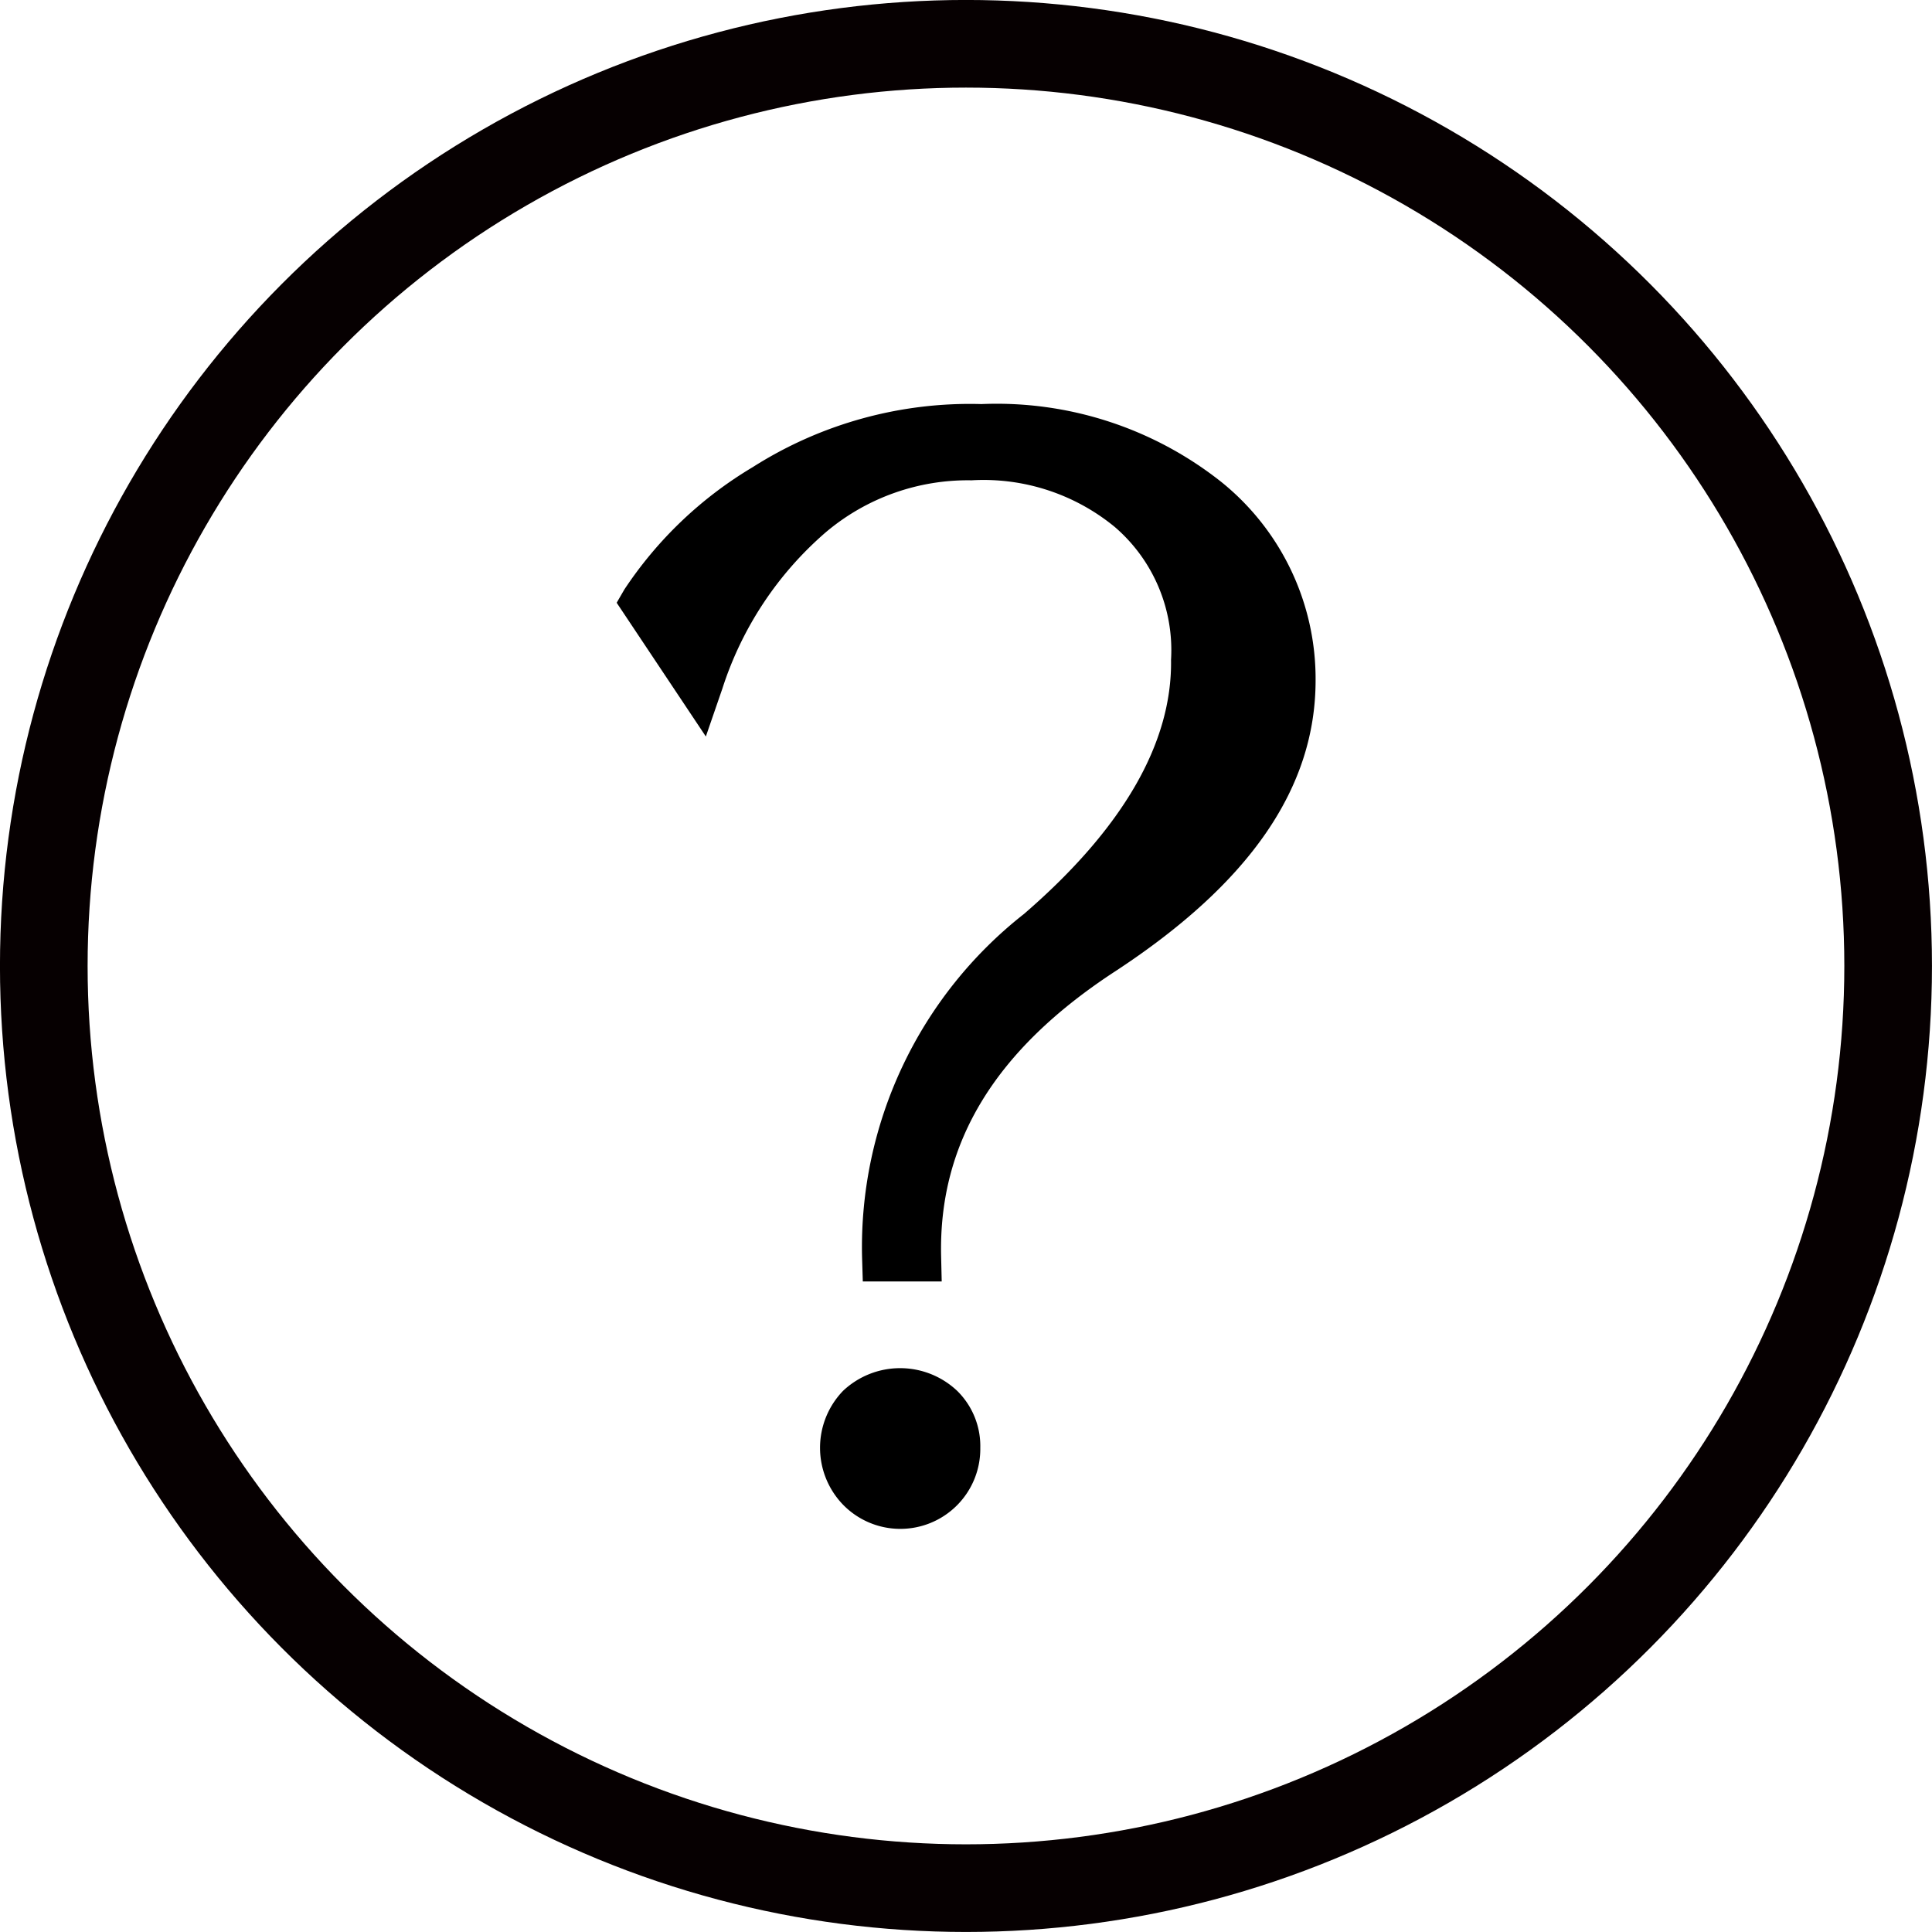 <svg xmlns="http://www.w3.org/2000/svg" width="28.989" height="28.988" viewBox="0 0 28.989 28.988">
  <g id="グループ_261" data-name="グループ 261" transform="translate(-6901.204 -8706.962)">
    <circle id="楕円形_41" data-name="楕円形 41" cx="13.837" cy="13.837" r="13.837" transform="translate(6901.861 8707.619)" fill="none" stroke="#060001" stroke-linecap="round" stroke-linejoin="round" stroke-width="1.315"/>
    <g id="グループ_260" data-name="グループ 260">
      <path id="パス_357" data-name="パス 357" d="M6913.855,8727.83a1.229,1.229,0,0,0,0,1.711,1.2,1.2,0,0,0,2.058-.854,1.163,1.163,0,0,0-.346-.855A1.247,1.247,0,0,0,6913.855,8727.83Z"/>
      <path id="パス_358" data-name="パス 358" d="M6919.53,8714.194a5.426,5.426,0,0,0-3.6-1.169,6.07,6.07,0,0,0-3.431.946,5.974,5.974,0,0,0-1.926,1.835l-.116.2,1.338,2.007.248-.719a5.2,5.2,0,0,1,1.551-2.345,3.3,3.3,0,0,1,2.187-.78,3.1,3.1,0,0,1,2.15.7,2.437,2.437,0,0,1,.844,1.993c.019,1.249-.724,2.534-2.207,3.814a6.356,6.356,0,0,0-2.429,5.149l.011.365h1.184l-.009-.385c-.037-1.707.819-3.1,2.619-4.273,2.018-1.324,3-2.751,3-4.362A3.793,3.793,0,0,0,6919.53,8714.194Z"/>
    </g>
  </g>
</svg>
